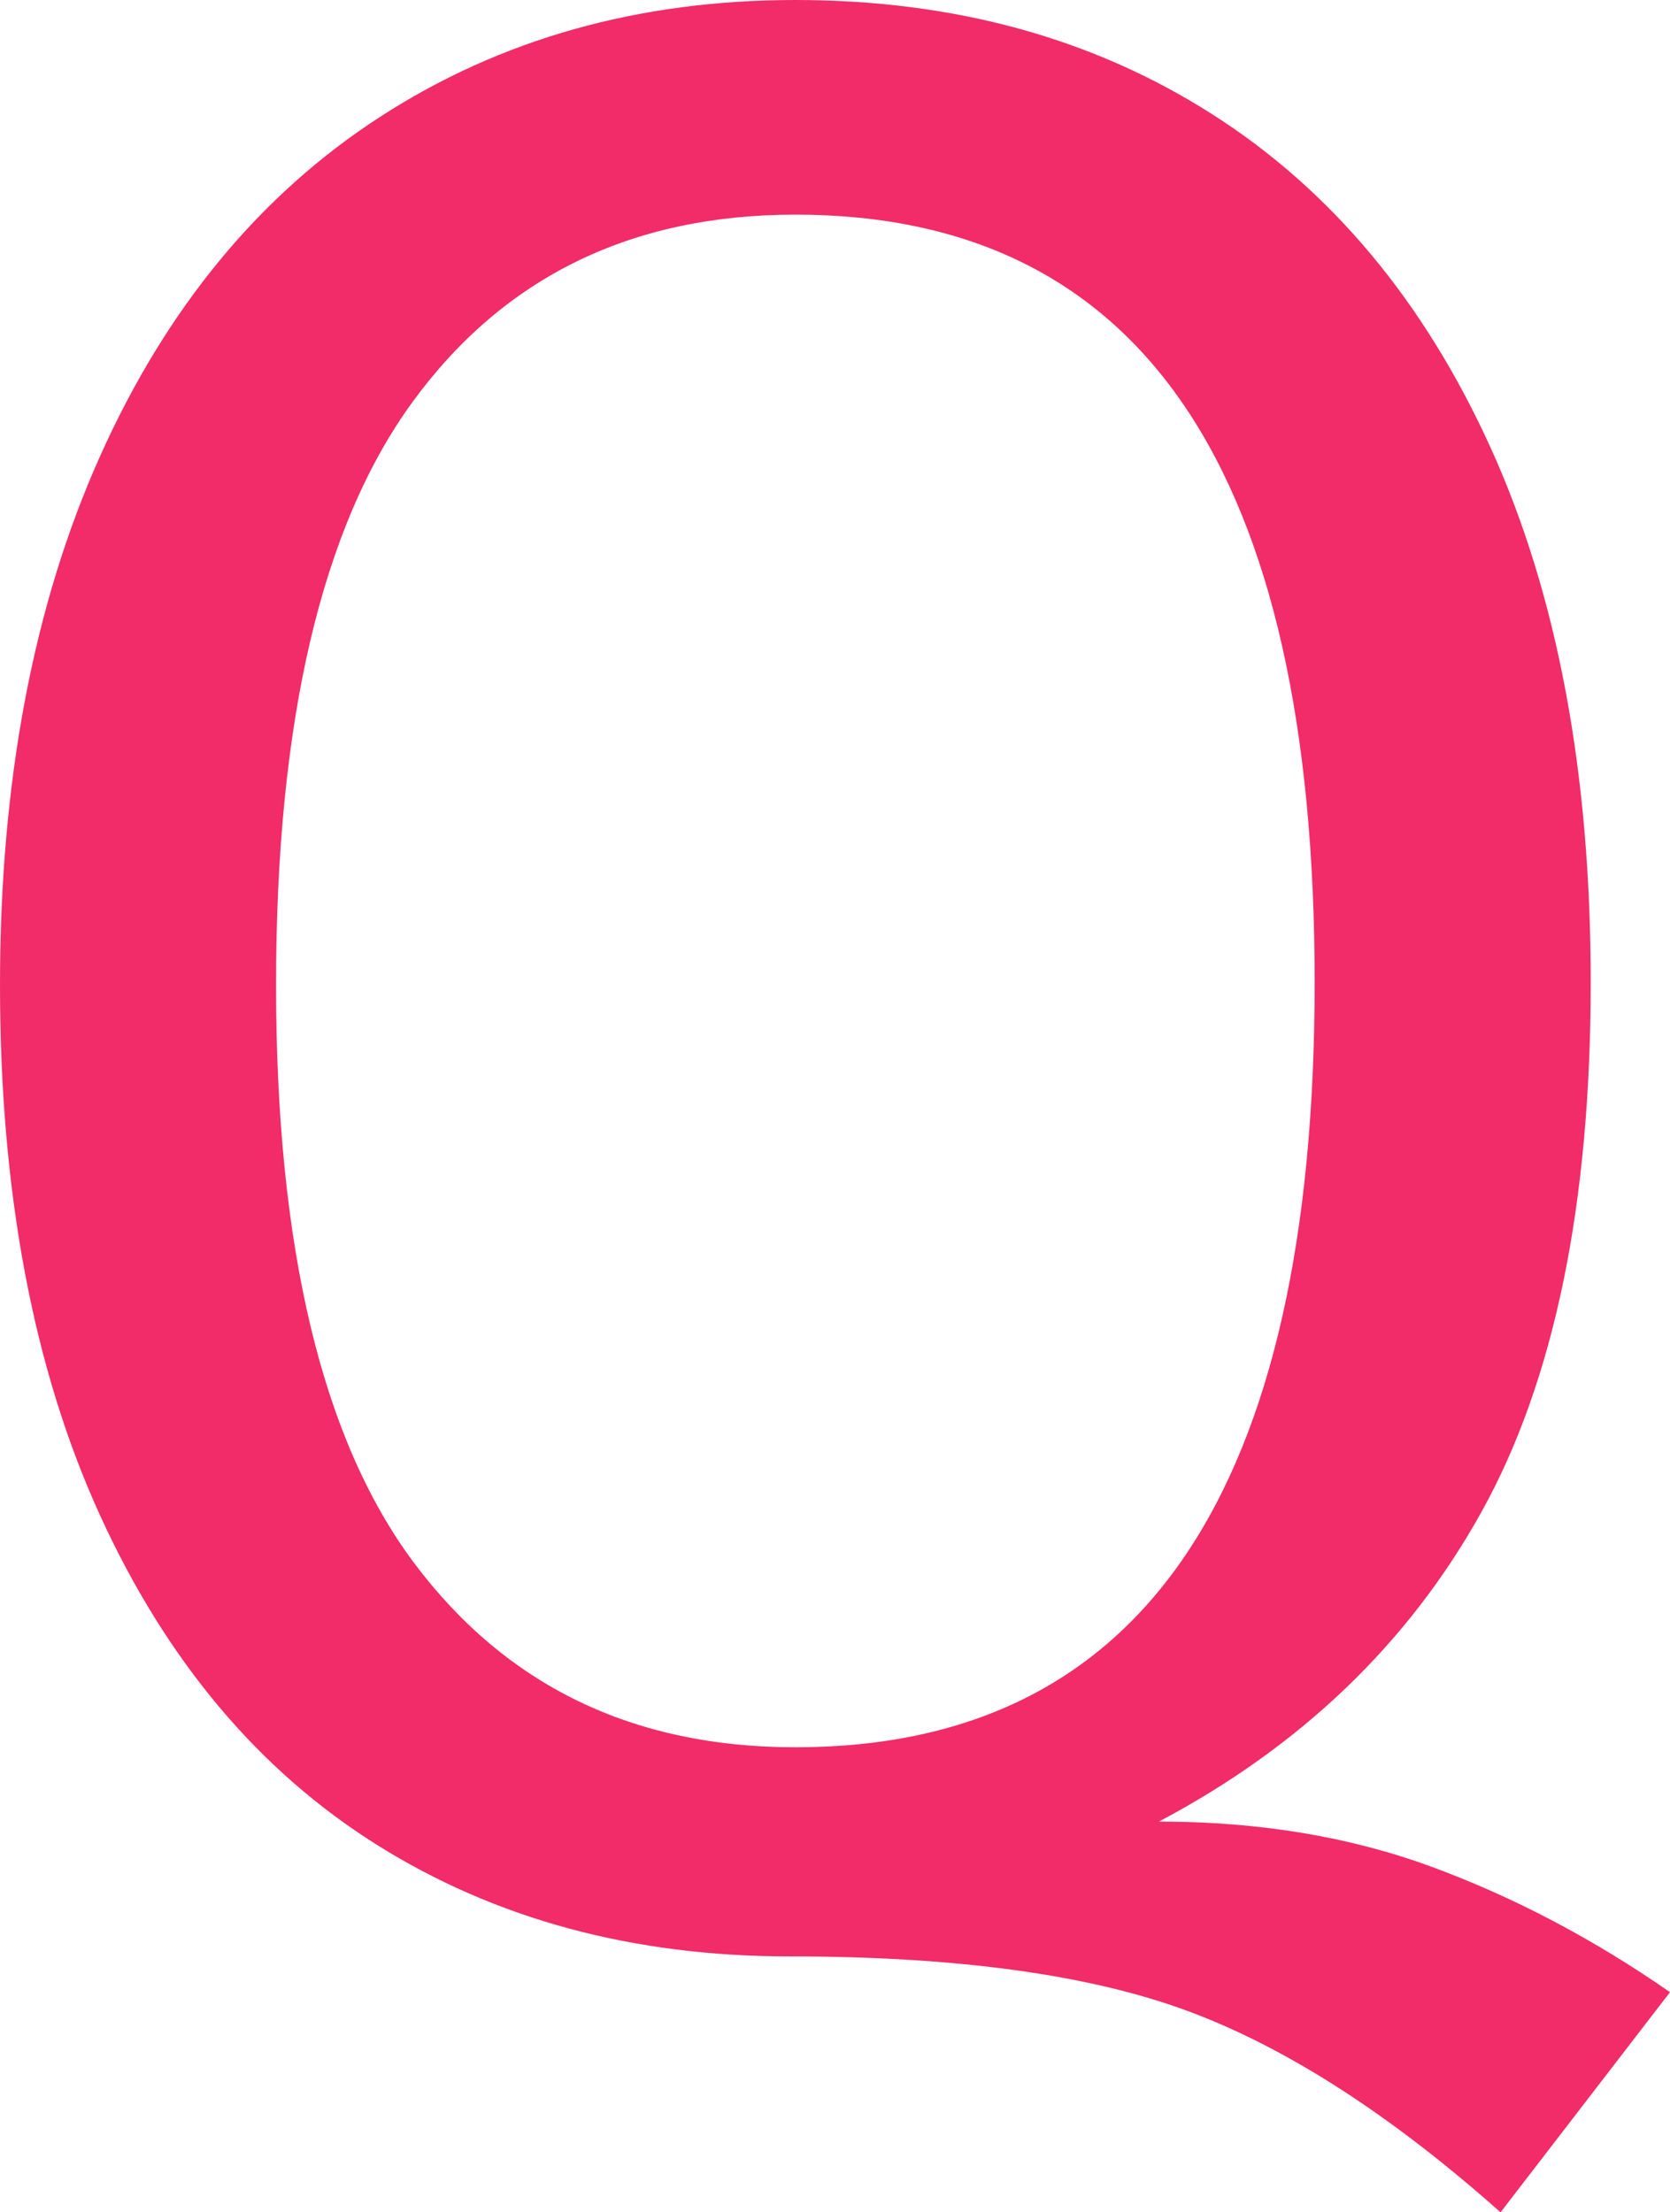 <?xml version="1.0" encoding="UTF-8"?>
<svg width="40px" height="53px" viewBox="0 0 40 53" version="1.1" xmlns="http://www.w3.org/2000/svg" xmlns:xlink="http://www.w3.org/1999/xlink">
    <title>8D960853-1ED3-4848-944E-EA37814E8ED2</title>
    <g id="design_pc" stroke="none" stroke-width="1" fill="none" fill-rule="evenodd">
        <g id="08_recruitment_faq_pc" transform="translate(-180, -824)" fill="#F12C68" fill-rule="nonzero">
            <g id="content" transform="translate(180, 694)">
                <g id="list" transform="translate(0, 96)">
                    <g id="text_q" transform="translate(0, 34)">
                        <path d="M27.758,43.639 C30.158,43.639 32.34,44.002 34.304,44.727 C36.268,45.452 38.167,46.452 40,47.726 L35.941,53 C33.322,50.671 30.835,49.067 28.478,48.188 C26.121,47.309 22.935,46.869 18.92,46.869 C15.166,46.869 11.871,45.979 9.034,44.2 C6.197,42.42 3.983,39.783 2.39,36.289 C0.797,32.795 0,28.566 0,23.6 C0,18.721 0.797,14.502 2.39,10.943 C3.983,7.383 6.219,4.669 9.1,2.802 C11.98,0.934 15.297,0 19.051,0 C22.848,0 26.176,0.912 29.034,2.736 C31.893,4.559 34.119,7.229 35.712,10.745 C37.305,14.261 38.101,18.524 38.101,23.534 C38.101,28.851 37.229,33.081 35.483,36.223 C33.737,39.365 31.162,41.837 27.758,43.639 Z M6.612,23.6 C6.612,29.884 7.714,34.498 9.918,37.443 C12.122,40.387 15.166,41.859 19.051,41.859 C27.343,41.859 31.489,35.751 31.489,23.534 C31.489,11.272 27.343,5.142 19.051,5.142 C15.123,5.142 12.068,6.636 9.885,9.624 C7.703,12.613 6.612,17.271 6.612,23.6 Z" id="Shape"></path>
                    </g>
                </g>
            </g>
        </g>
    </g>
</svg>